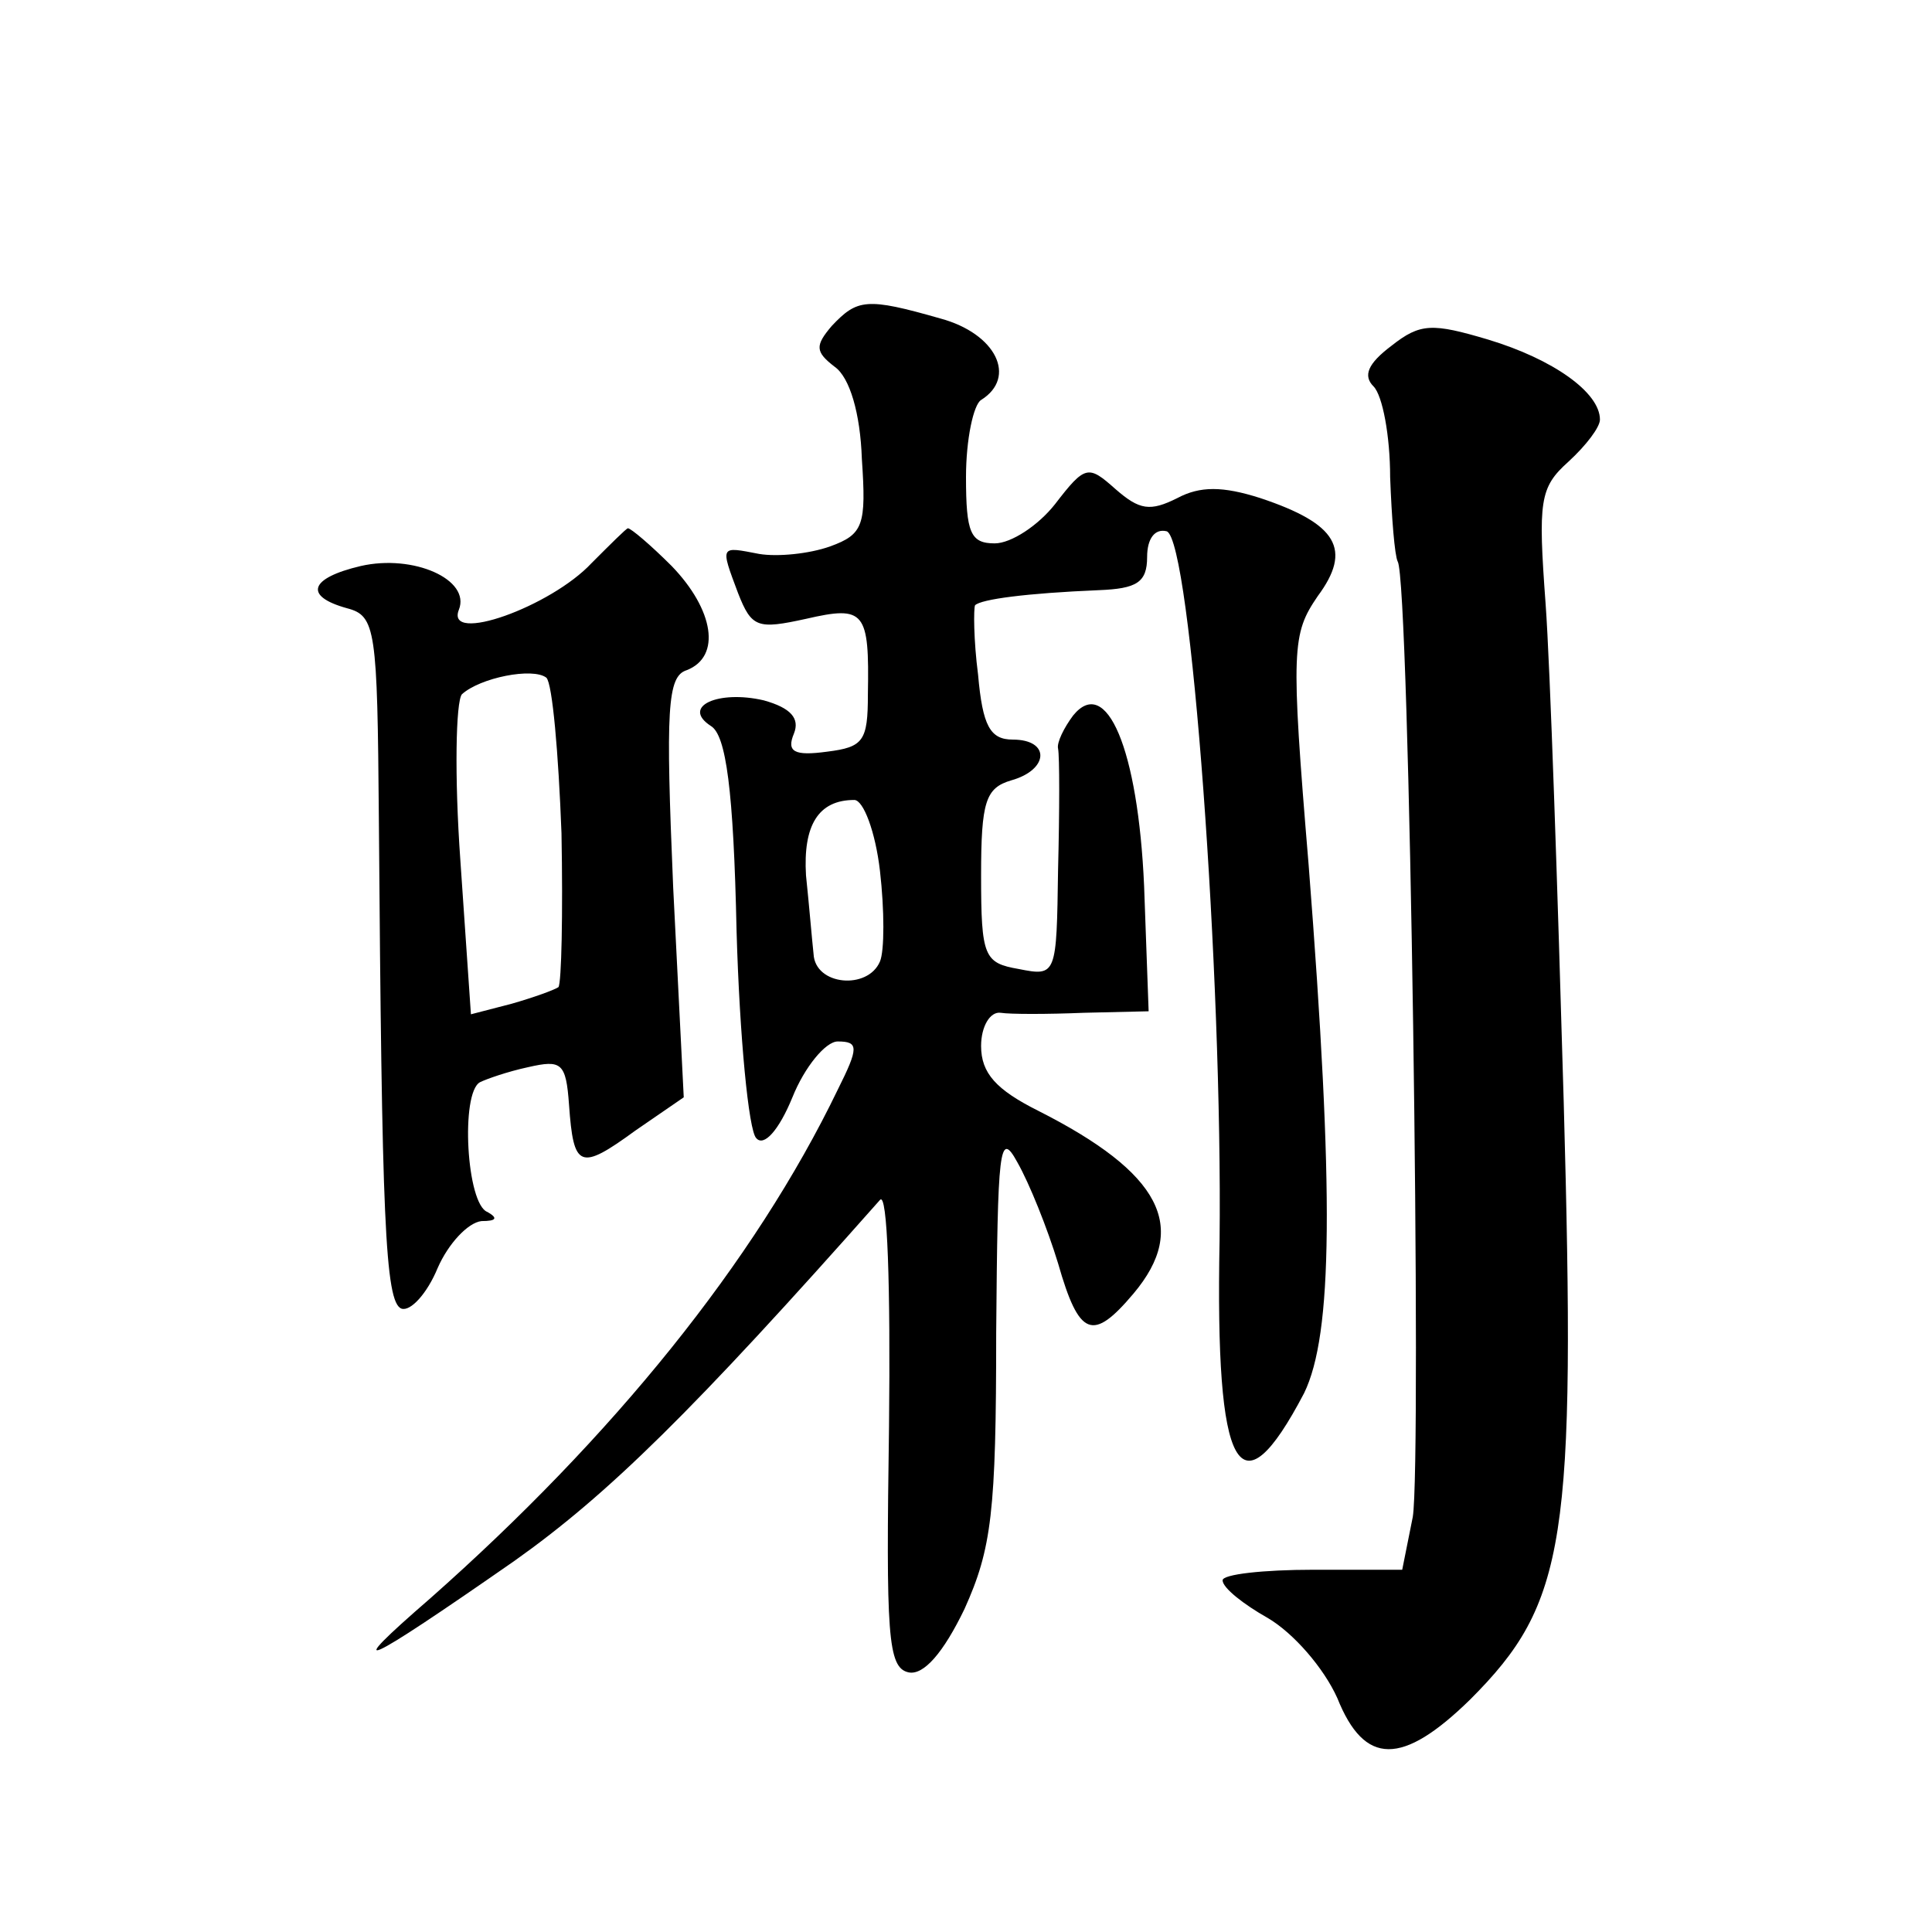 <?xml version="1.0" standalone="no"?>
<!DOCTYPE svg PUBLIC "-//W3C//DTD SVG 20010904//EN"
 "http://www.w3.org/TR/2001/REC-SVG-20010904/DTD/svg10.dtd">
<svg version="1.0" xmlns="http://www.w3.org/2000/svg"
 width="128pt" height="128pt" viewBox="0 0 128 128"
 preserveAspectRatio="xMidYMid meet">
<g transform="translate(0,128) scale(0.1,-0.1)"
fill="#0" stroke="none">
<path d="M551 1064 c-11 -13 -11 -17 2 -27 10 -7 17 -31 18 -61 3 -44 1 -50 -21
-58 -14 -5 -35 -7 -47 -5 -26 5 -26 6 -14 -26 9 -23 13 -24 45 -17 39 9 42 5 41
-50 0 -31 -3 -35 -27 -38 -22 -3 -27 0 -22 12 4 10 -2 17 -20 22 -30 7 -55 -4 -35
-17 10 -6 15 -42 17 -136 2 -70 8 -132 13 -137 5 -6 15 5 24 27 8 20 22 37 30 37
14 0 14 -4 0 -32 -55 -114 -149 -230 -270 -337 -60 -52 -46 -46 56 25 62 44 118
99 242 239 5 6 7 -57 6 -150 -2 -138 -1 -160 13 -163 10 -2 23 13 37 42 18 40 21
64 21 183 1 122 2 135 14 113 8 -14 20 -44 27 -67 14 -49 23 -52 50 -20 37 44 18
80 -63 121 -28 14 -38 25 -38 43 0 13 6 23 13 22 6 -1 31 -1 55 0 l43 1 -3 83 c-4
91 -25 140 -47 113 -6 -8 -11 -18 -10 -22 1 -5 1 -41 0 -80 -1 -70 -1 -71 -26 -66
-23 4 -25 8 -25 62 0 49 3 58 20 63 25 7 26 27 1 27 -15 0 -20 9 -23 43 -3 23 -3
44 -2 46 4 4 34 8 82 10 25 1 32 5 32 22 0 12 5 19 13 17 16 -6 37 -294 35 -470
-3 -154 13 -183 56 -101 19 39 20 132 3 350 -12 144 -11 153 6 178 23 31 13 48
-38 65 -25 8 -40 8 -55 0 -18 -9 -25 -8 -41 6 -18 16 -20 16 -40 -10 -11 -14 -29
-26 -40 -26 -16 0 -19 7 -19 44 0 25 5 48 10 51 24 15 10 44 -27 54 -49 14 -55
13 -72 -5z m32 -361 c3 -26 3 -53 0 -60 -8 -19 -43 -16 -44 5 -1 9 -3 33 -5 52
-2 33 8 50 32 50 6 0 14 -21 17 -47z M922 1051 c-16 -12 -19 -20 -12 -27 6 -6 11
-33 11 -60 1 -27 3 -52 5 -56 8 -12 16 -597 10 -633 l-7 -35 -59 0 c-33 0 -60 -3
-60 -7 0 -5 14 -16 30 -25 17 -10 37 -33 46 -53 18 -45 43 -45 88 -1 64 64 70 105
62 396 -4 140 -9 289 -12 330 -5 68 -4 77 15 94 12 11 21 23 21 28 0 18 -31 40
-74 53 -37 11 -45 11 -64 -4z M392 907 c-27 -29 -97 -54 -88 -31 8 20 -30 37 -65
29 -34 -8 -38 -20 -9 -28 19 -5 20 -14 21 -139 2 -264 4 -321 15 -325 6 -2 17 10
24 27 7 16 20 30 29 31 10 0 11 2 4 6 -14 5 -18 79 -5 86 4 2 18 7 32 10 22 5 25
3 27 -25 3 -42 7 -44 44 -17 l32 22 -7 139 c-5 118 -4 140 9 144 23 9 18 40 -10
69 -14 14 -27 25 -29 25 -1 0 -12 -11 -24 -23z m-20 -179 c1 -54 0 -99 -2 -102
-3 -2 -17 -7 -31 -11 l-27 -7 -7 102 c-4 56 -3 105 1 110 12 11 47 18 56 11 4 -4
8 -50 10 -103z"/>
</g>
</svg>
